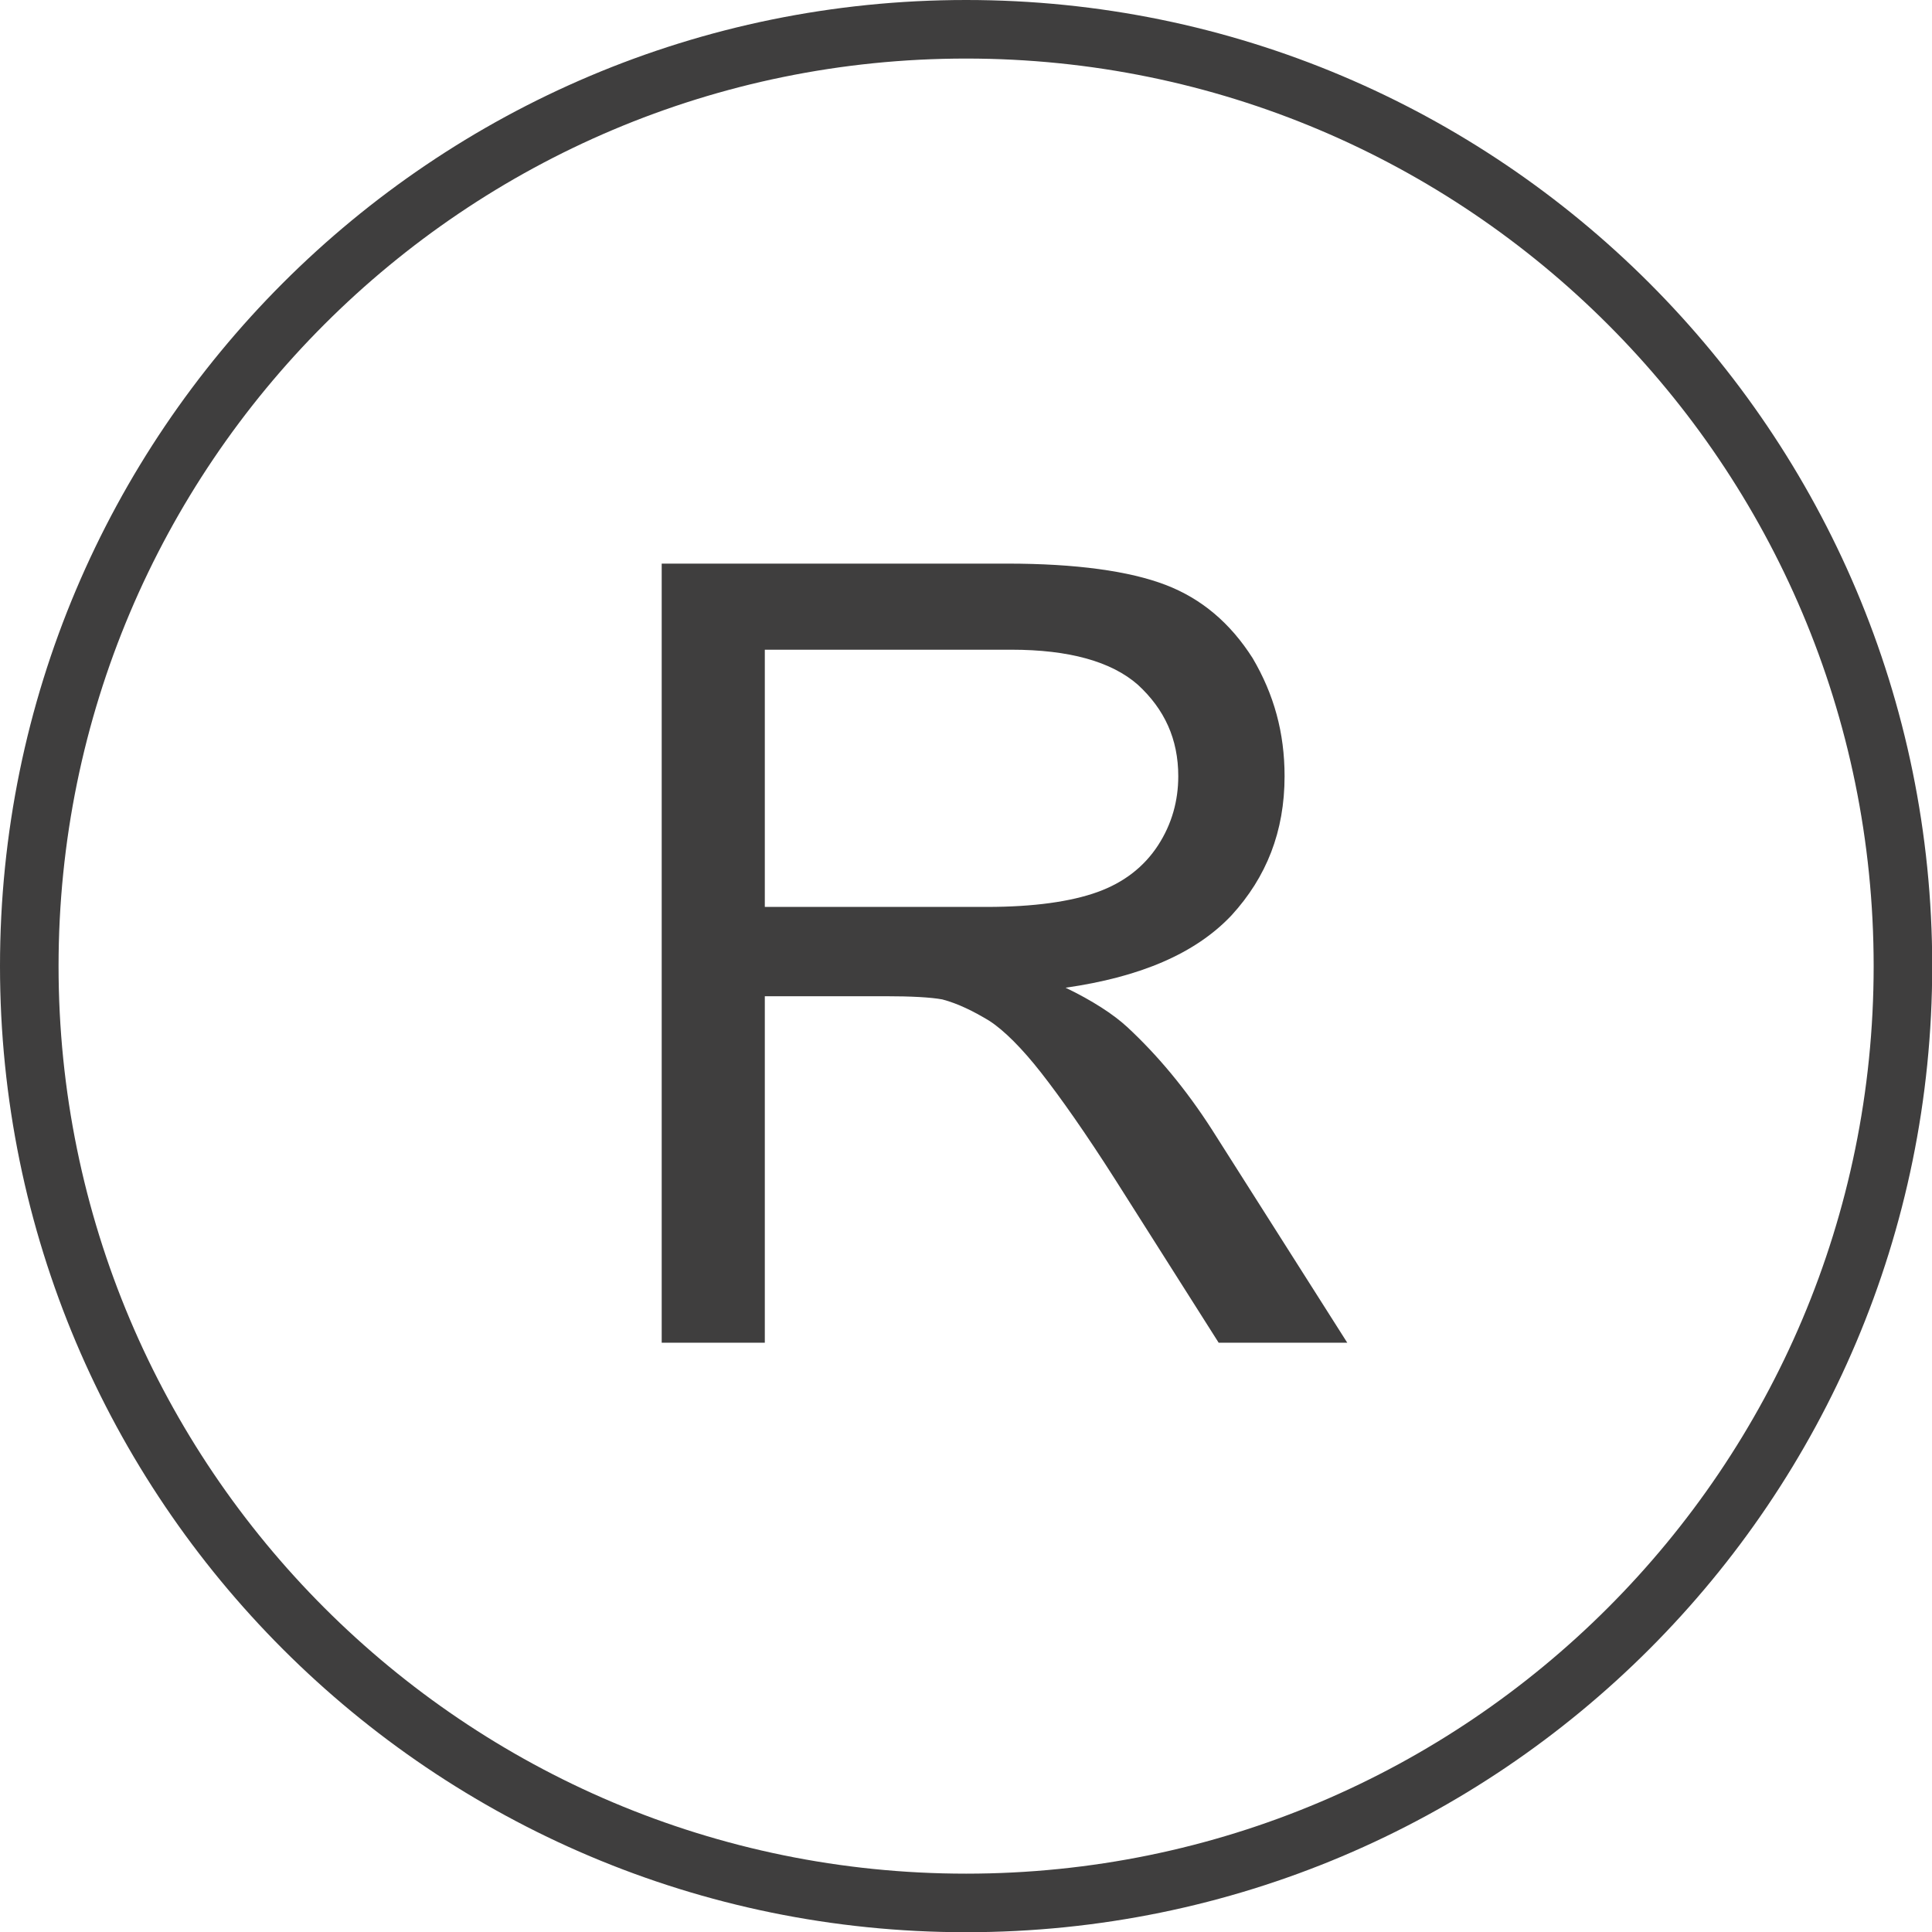 <?xml version="1.0" encoding="UTF-8" standalone="no"?><svg xmlns="http://www.w3.org/2000/svg" xmlns:xlink="http://www.w3.org/1999/xlink" fill="#000000" height="368.6" preserveAspectRatio="xMidYMid meet" version="1" viewBox="0.0 0.0 368.6 368.6" width="368.6" zoomAndPan="magnify"><defs><symbol id="a" overflow="visible" preserveAspectRatio="xMidYMid meet"><path d="M 36.098 0 L 36.098 -66.109 L 59.012 -66.109 C 64.082 -66.109 67.73 -65.906 69.961 -65.5 C 73.004 -64.691 75.844 -63.27 78.887 -61.445 C 81.723 -59.621 85.172 -56.172 88.82 -51.508 C 92.473 -46.844 97.34 -39.949 103.016 -31.027 L 122.688 0 L 147.223 0 L 121.469 -40.559 C 116.402 -48.465 110.926 -54.957 105.246 -60.227 C 102.609 -62.66 98.555 -65.297 93.484 -67.73 C 107.68 -69.758 118.227 -74.223 125.121 -81.52 C 131.812 -88.82 135.262 -97.543 135.262 -108.086 C 135.262 -116.402 133.234 -123.703 129.176 -130.598 C 124.918 -137.289 119.441 -141.953 112.547 -144.59 C 105.652 -147.223 95.512 -148.645 82.332 -148.645 L 16.426 -148.645 L 16.426 0 Z M 36.098 -132.219 L 83.145 -132.219 C 94.094 -132.219 102.207 -129.988 107.277 -125.527 C 112.344 -120.863 114.98 -115.184 114.98 -108.086 C 114.98 -103.422 113.766 -98.961 111.129 -94.906 C 108.492 -90.848 104.641 -87.809 99.57 -85.984 C 94.5 -84.156 87.402 -83.145 78.48 -83.145 L 36.098 -83.145 L 36.098 -132.219"/></symbol></defs><g fill="#3f3e3e" id="change1_1"><g><use x="109.818" xlink:actuate="onLoad" xlink:href="#a" xlink:show="embed" xlink:type="simple" y="256.174"/></g><path d="M 357.469 184.32 C 357.469 136.508 338.09 93.219 306.754 61.887 C 275.422 30.551 232.133 11.172 184.32 11.172 C 136.508 11.172 93.219 30.551 61.887 61.887 C 30.551 93.219 11.172 136.508 11.172 184.32 C 11.172 232.133 30.551 275.422 61.887 306.754 C 93.219 338.09 136.508 357.469 184.32 357.469 C 232.133 357.469 275.422 338.09 306.754 306.754 C 338.09 275.422 357.469 232.133 357.469 184.32 Z M 314.652 53.984 C 348.008 87.344 368.641 133.422 368.641 184.32 C 368.641 235.219 348.008 281.297 314.652 314.652 C 281.297 348.008 235.219 368.641 184.32 368.641 C 133.422 368.641 87.344 348.008 53.984 314.652 C 20.633 281.297 0 235.219 0 184.32 C 0 133.422 20.633 87.344 53.984 53.984 C 87.344 20.633 133.422 0 184.32 0 C 235.219 0 281.297 20.633 314.652 53.984" fill="inherit"/></g></svg>